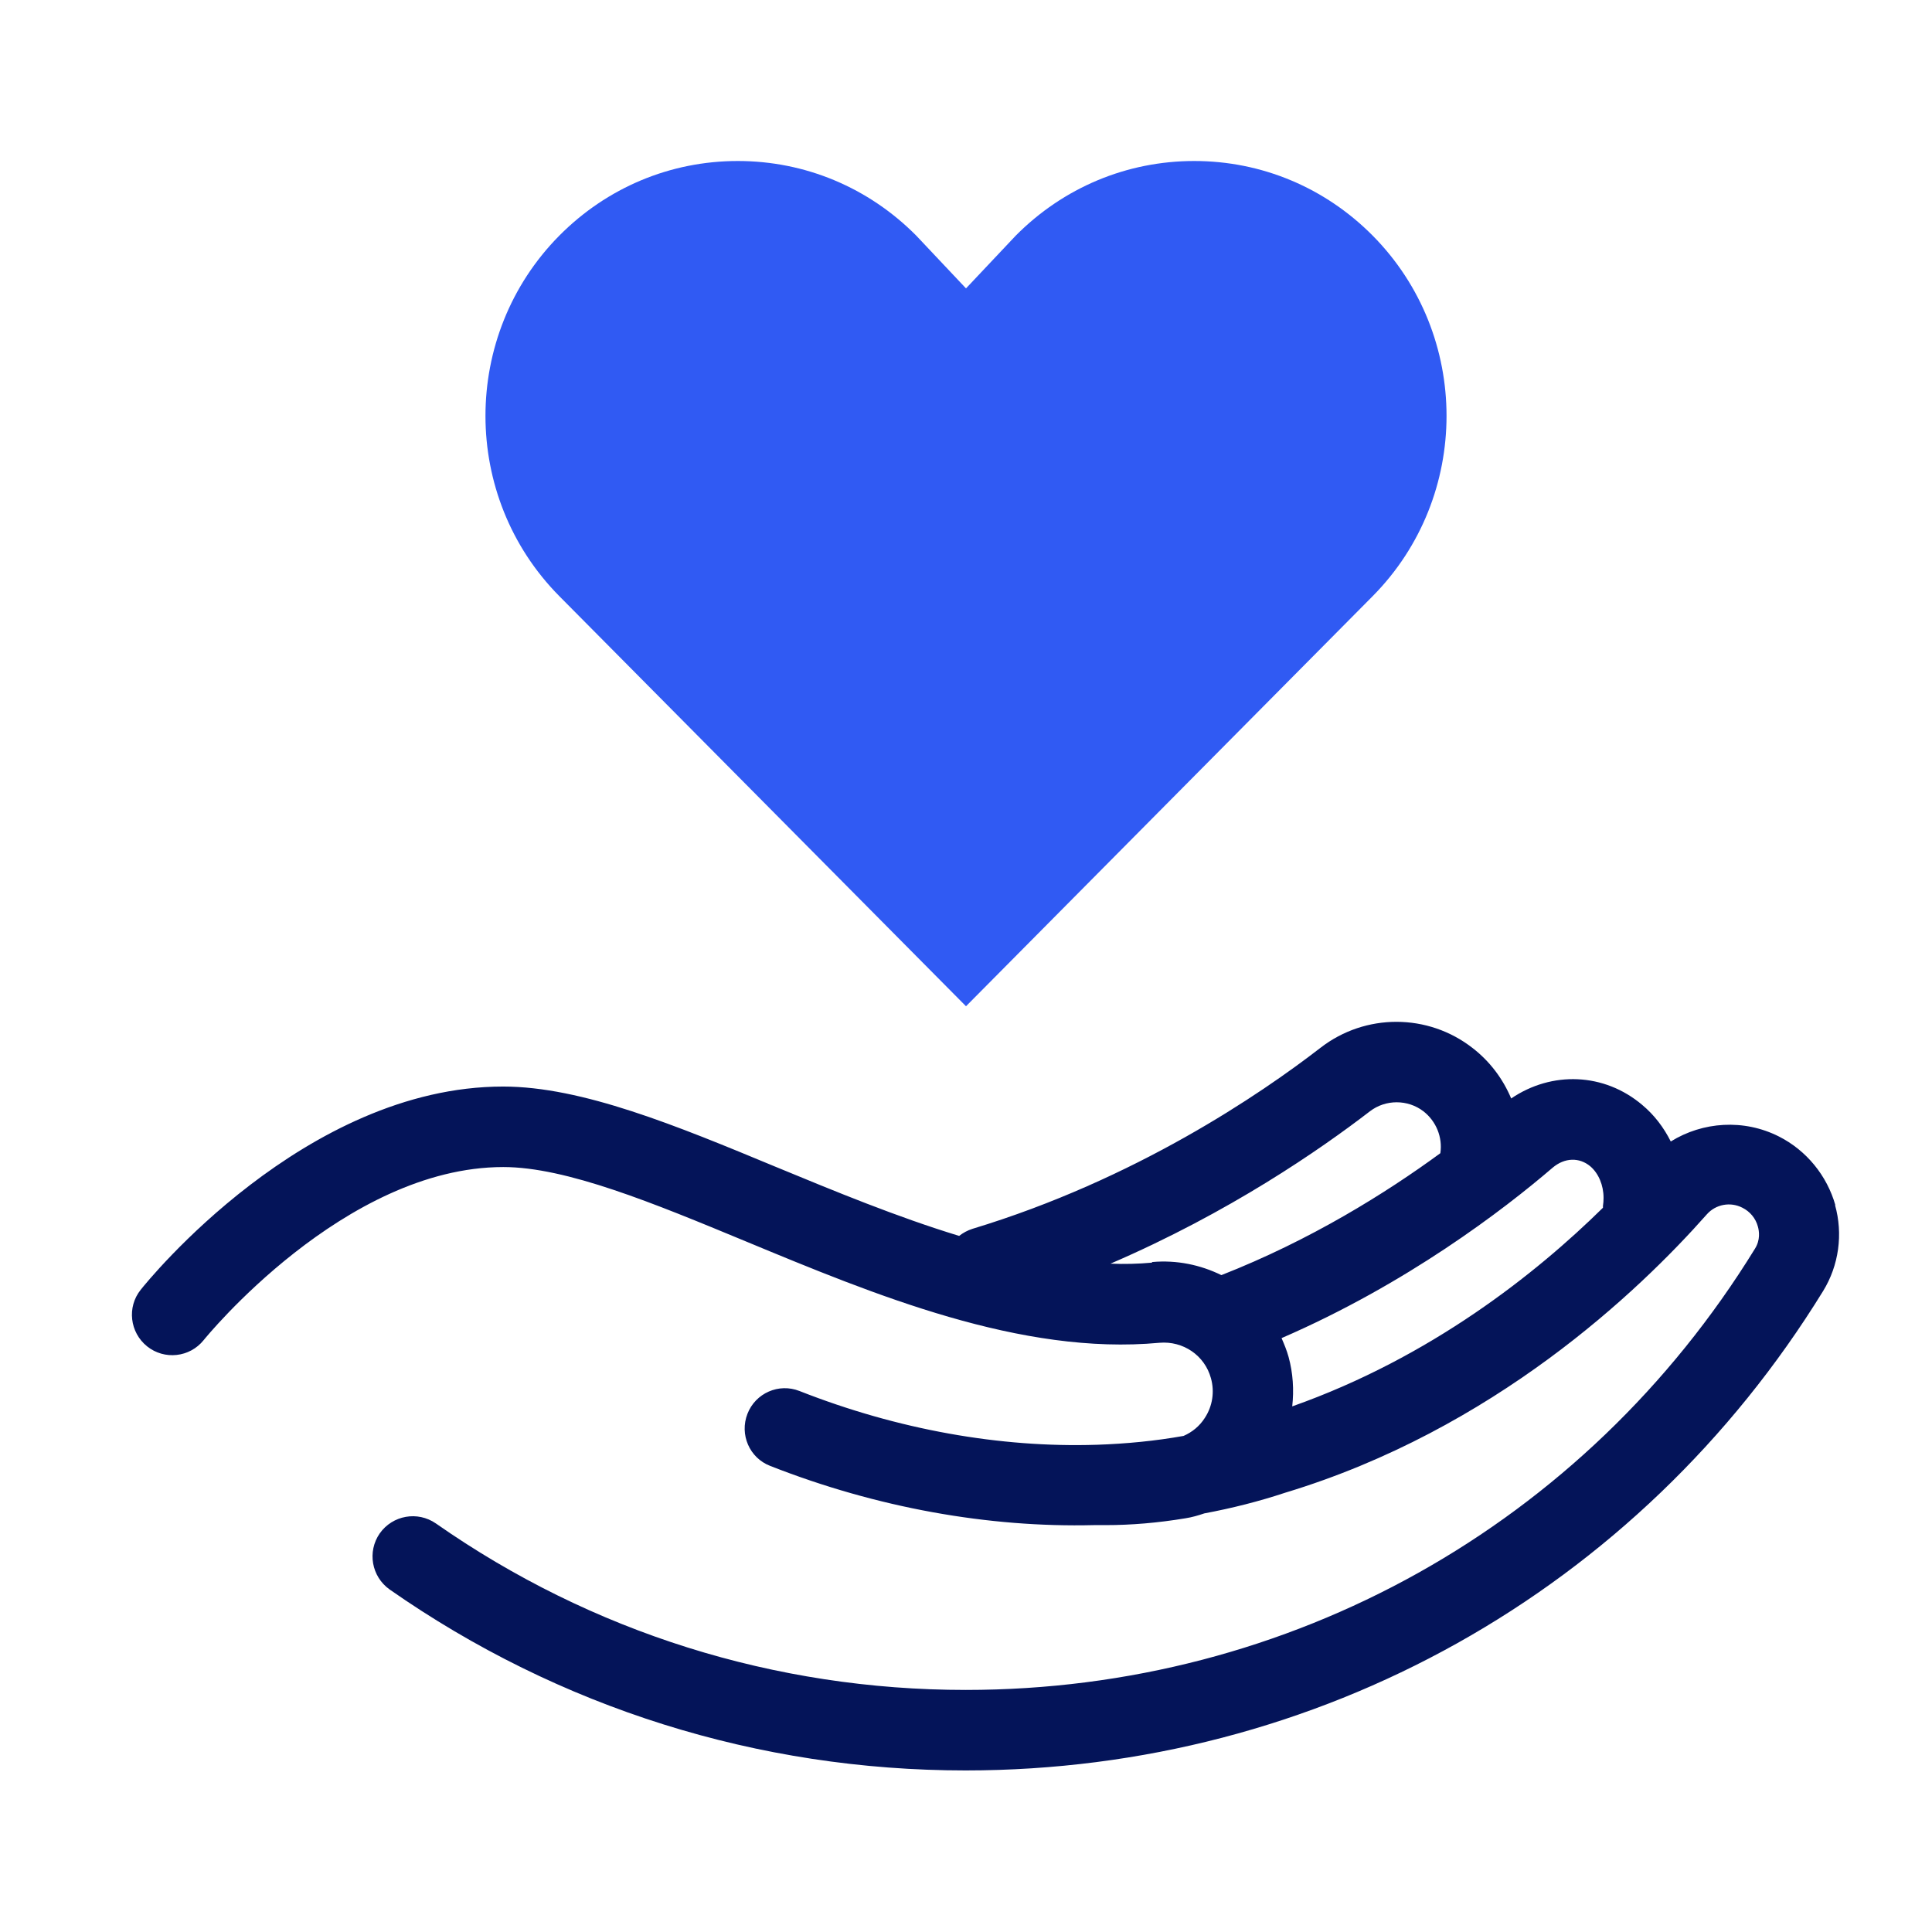 <svg width="48" height="48" viewBox="0 0 48 48" fill="none" xmlns="http://www.w3.org/2000/svg">
<path d="M45.6 29.945C45.39 29.206 44.88 28.581 44.195 28.235C43.325 27.796 42.305 27.866 41.51 28.36C41.335 28.011 41.1 27.701 40.8 27.451C39.855 26.651 38.555 26.605 37.545 27.291C37.34 26.805 37.02 26.375 36.59 26.041C35.48 25.171 33.92 25.171 32.81 26.03C31.315 27.186 28.205 29.305 24.16 30.53C24.035 30.57 23.925 30.631 23.83 30.706C22.285 30.235 20.74 29.596 19.285 28.995C16.805 27.965 14.46 26.995 12.5 26.995C7.575 26.995 3.655 31.84 3.495 32.045C3.15 32.475 3.225 33.105 3.655 33.45C4.085 33.795 4.715 33.725 5.06 33.295C5.095 33.251 8.55 28.995 12.505 28.995C14.07 28.995 16.235 29.89 18.525 30.84C21.73 32.17 25.37 33.681 28.805 33.361C29.395 33.31 29.93 33.675 30.085 34.24C30.18 34.575 30.125 34.935 29.935 35.225C29.805 35.431 29.62 35.581 29.405 35.675C28.705 35.8 27.985 35.87 27.25 35.895H27.24C24.85 35.971 22.305 35.52 19.865 34.56C19.35 34.355 18.77 34.611 18.57 35.126C18.37 35.641 18.62 36.221 19.135 36.42C21.785 37.461 24.56 37.956 27.18 37.891C27.275 37.891 27.375 37.891 27.47 37.891C28.1 37.891 28.765 37.836 29.455 37.721C29.615 37.696 29.77 37.651 29.92 37.6C30.61 37.471 31.285 37.3 31.93 37.086C37.11 35.52 40.715 32.081 42.405 30.171C42.625 29.921 42.99 29.851 43.29 30.006C43.48 30.101 43.62 30.27 43.675 30.476C43.705 30.585 43.74 30.805 43.6 31.026C39.375 37.891 32.045 41.986 23.995 41.986C19.255 41.986 14.7 40.556 10.83 37.85C10.375 37.535 9.755 37.645 9.435 38.096C9.12 38.55 9.23 39.17 9.68 39.49C13.89 42.431 18.835 43.986 23.99 43.986C32.74 43.986 40.705 39.531 45.295 32.075C45.685 31.441 45.795 30.66 45.59 29.936L45.6 29.945ZM39.51 28.976C39.715 29.151 39.84 29.445 39.84 29.761C39.84 29.831 39.835 29.895 39.825 29.96C39.825 29.976 39.825 29.991 39.825 30.006C38.165 31.64 35.545 33.725 32.105 34.941C32.15 34.535 32.125 34.115 32.015 33.715C31.97 33.55 31.905 33.395 31.84 33.245C34.955 31.895 37.35 30.061 38.575 29.011C38.87 28.761 39.235 28.745 39.515 28.98L39.51 28.976ZM28.62 31.37C28.28 31.401 27.935 31.41 27.59 31.395C30.54 30.125 32.8 28.561 34.035 27.61C34.425 27.311 34.975 27.311 35.365 27.61C35.68 27.855 35.845 28.256 35.785 28.651C34.435 29.64 32.56 30.811 30.345 31.68C29.825 31.425 29.235 31.3 28.625 31.355L28.62 31.37Z" fill="#041459"/>
<path d="M34.105 5.855C32.92 4.66 31.345 4 29.67 4C27.995 4 26.42 4.66 25.235 5.855L24 7.165L22.765 5.855C21.58 4.66 20.005 4 18.33 4C16.655 4 15.08 4.66 13.895 5.855C11.45 8.325 11.45 12.34 13.895 14.81L24 25L34.105 14.81C36.55 12.34 36.55 8.325 34.105 5.855Z" fill="#305AF3"/>
</svg>
